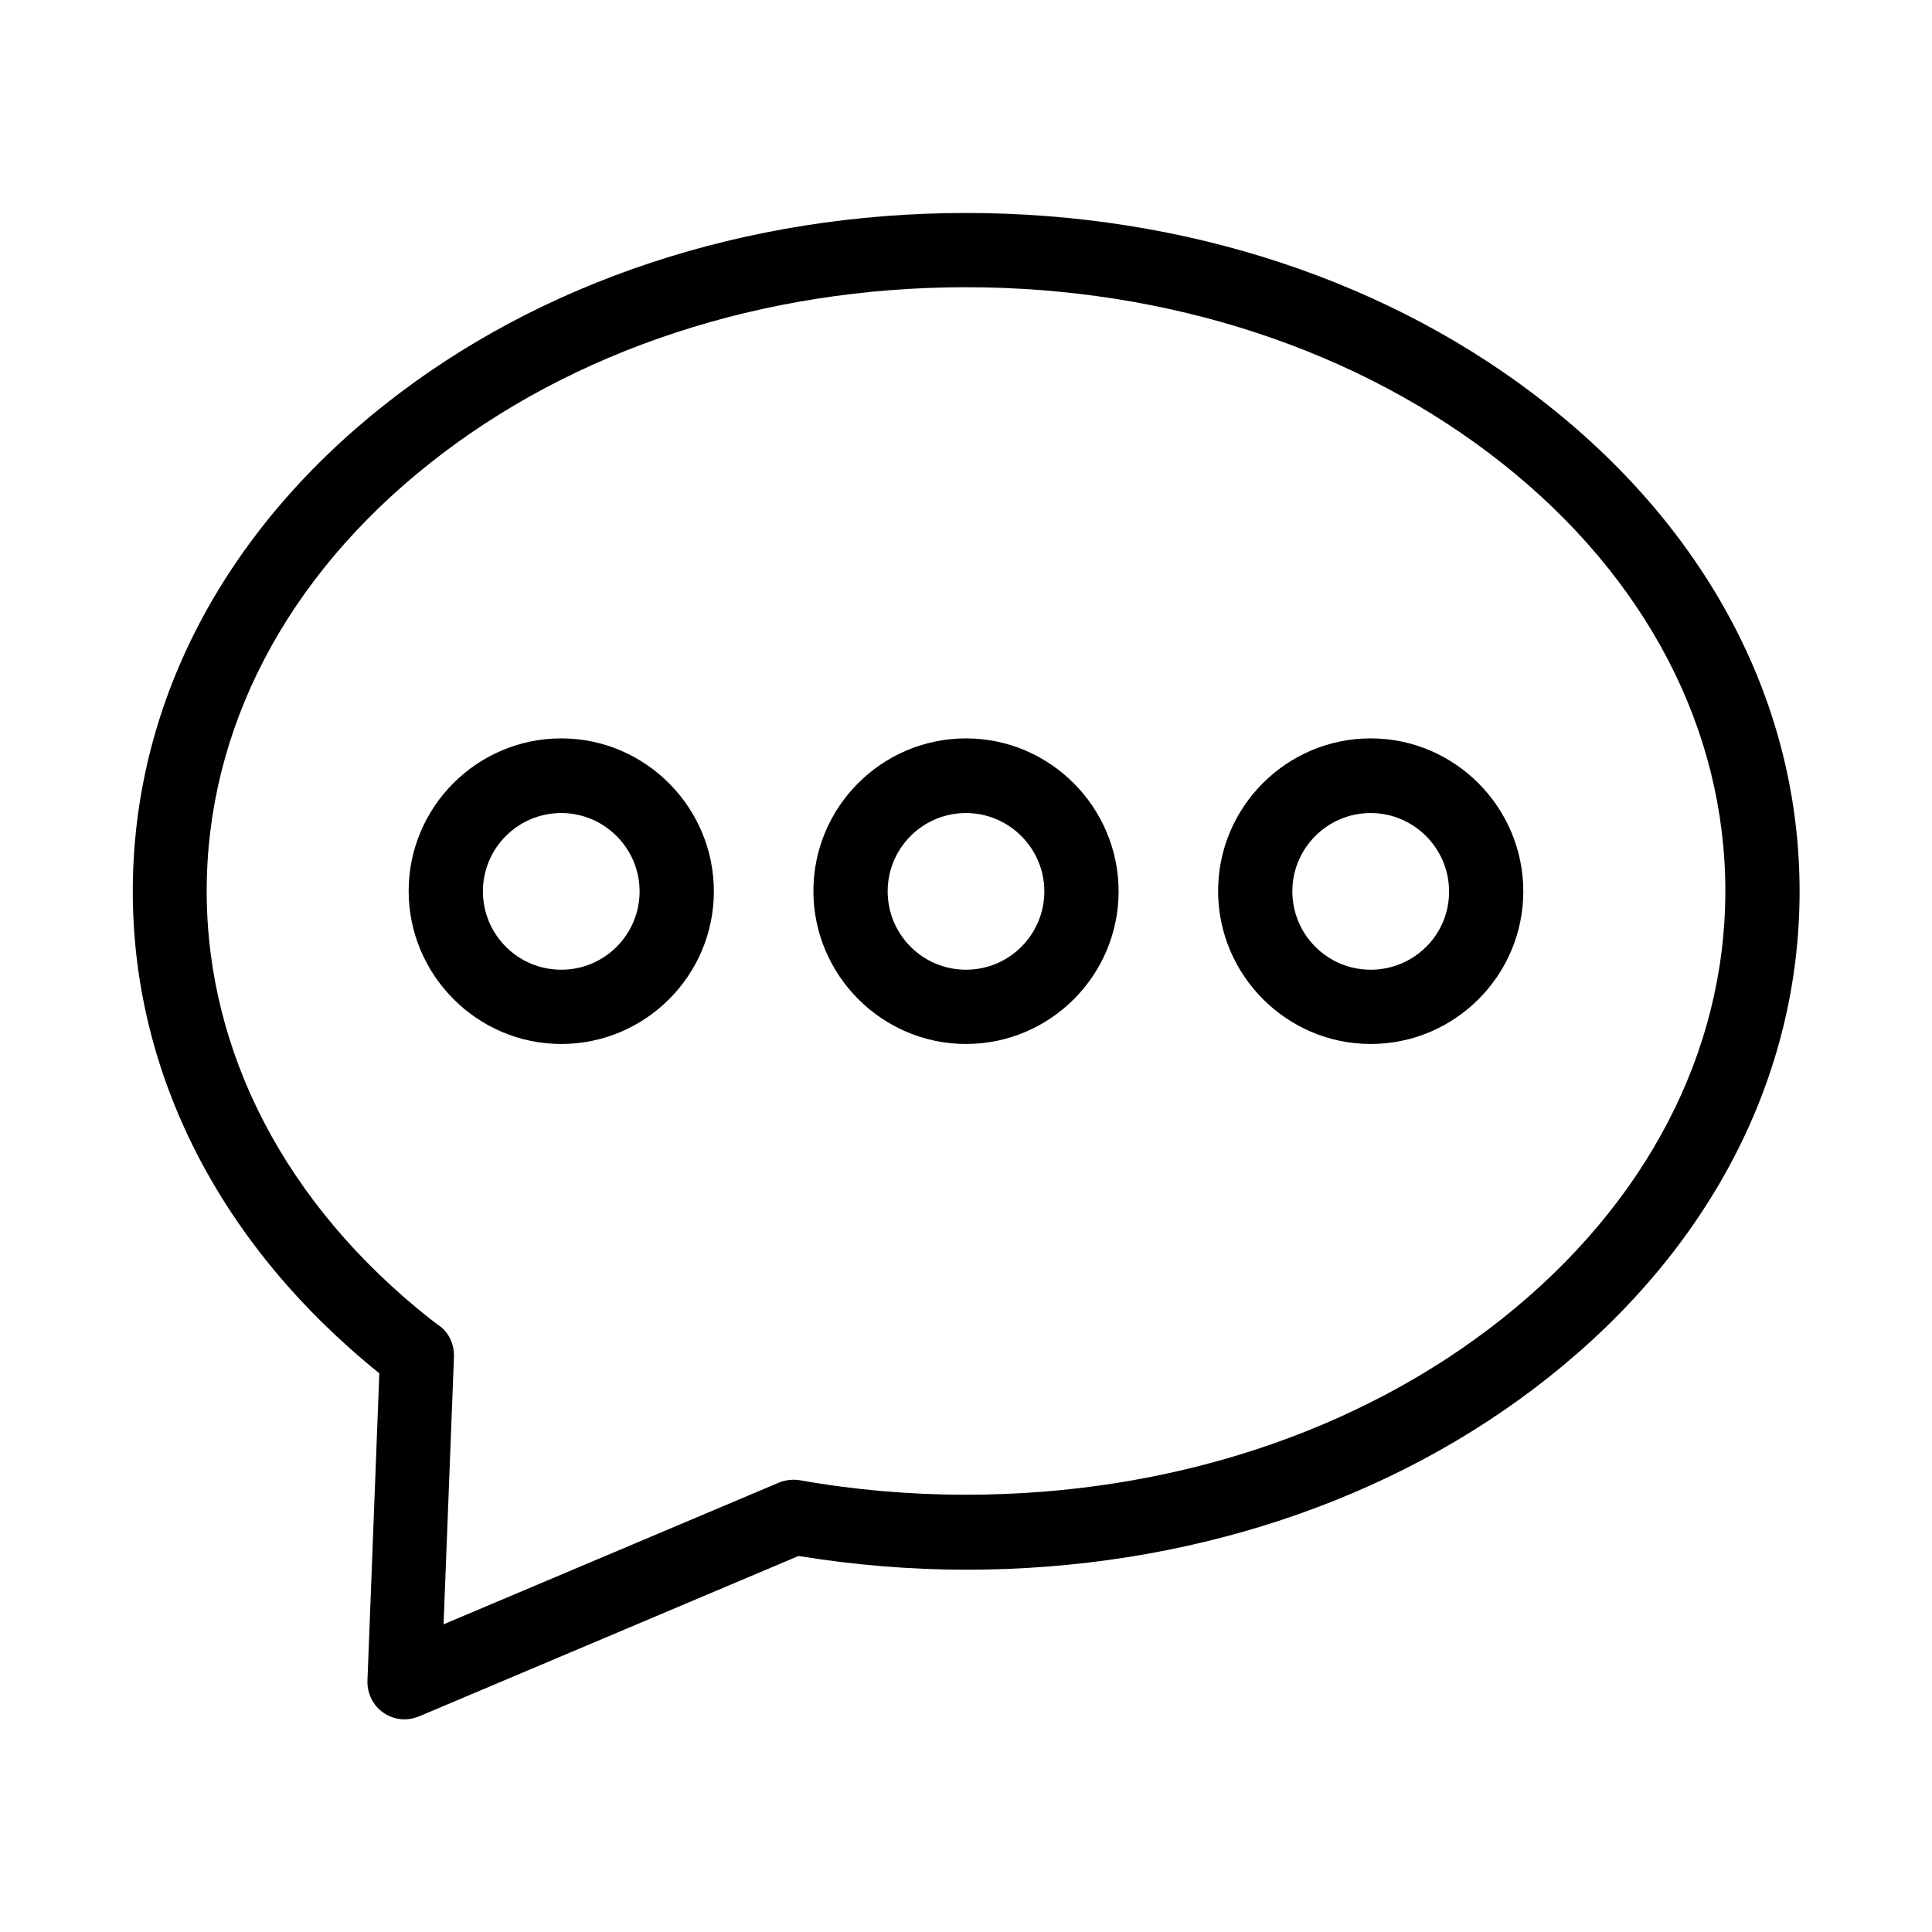 <?xml version="1.0" encoding="UTF-8"?>
<!-- The Best Svg Icon site in the world: iconSvg.co, Visit us! https://iconsvg.co -->
<svg fill="#000000" width="800px" height="800px" version="1.1" viewBox="144 144 512 512" xmlns="http://www.w3.org/2000/svg">
 <g>
  <path d="m400 339.68c-22.336 0-40.441 18.203-40.441 40.441-0.004 22.238 18.102 40.543 40.441 40.543 22.336 0 40.441-18.203 40.441-40.441 0-22.242-18.105-40.543-40.441-40.543zm0 61.305c-11.512 0-20.762-9.348-20.762-20.762 0-11.512 9.348-20.762 20.762-20.762s20.762 9.348 20.762 20.762c0 11.41-9.25 20.762-20.762 20.762z"/>
  <path d="m292.74 339.68c-22.336 0-40.441 18.203-40.441 40.441 0 22.238 18.105 40.543 40.441 40.543 22.336 0 40.441-18.203 40.441-40.441 0-22.242-18.105-40.543-40.441-40.543zm0 61.305c-11.512 0-20.762-9.348-20.762-20.762 0-11.512 9.348-20.762 20.762-20.762 11.414 0 20.762 9.348 20.762 20.762 0 11.41-9.25 20.762-20.762 20.762z"/>
  <path d="m507.25 339.68c-22.336 0-40.441 18.203-40.441 40.441 0 22.238 18.105 40.543 40.441 40.543 22.336 0 40.441-18.203 40.441-40.441 0.004-22.242-18.105-40.543-40.441-40.543zm0 61.305c-11.512 0-20.762-9.348-20.762-20.762 0-11.512 9.348-20.762 20.762-20.762 11.414 0 20.762 9.348 20.762 20.762 0.102 11.41-9.246 20.762-20.762 20.762z"/>
  <path d="m554.39 251.51c-41.426-32.965-96.234-51.07-154.39-51.07-58.156 0-112.96 18.105-154.39 51.07-42.902 34.047-66.422 79.703-66.422 128.71 0 48.512 23.223 93.777 65.336 127.72l-3.148 81.477c-0.098 3.344 1.477 6.594 4.231 8.461 1.672 1.18 3.641 1.77 5.609 1.77 1.277 0 2.559-0.297 3.836-0.789l100.57-42.508c14.562 2.363 29.52 3.641 44.477 3.641 58.156 0 112.96-18.105 154.39-51.07 42.902-34.047 66.422-79.703 66.422-128.71 0-49-23.613-94.656-66.52-128.7zm-12.199 241.87c-37.984 30.207-88.461 46.738-142.19 46.738-14.859 0-29.617-1.277-43.984-3.836-1.871-0.297-3.836-0.098-5.512 0.59l-88.953 37.59 2.754-70.945c0.098-3.148-1.277-6.297-3.836-8.168l-0.195-0.098c-0.789-0.59-1.672-1.277-2.461-1.871-38.082-30.207-59.039-70.453-59.039-113.26 0-42.805 20.961-83.051 59.039-113.26 37.98-30.211 88.461-46.742 142.19-46.742s104.21 16.629 142.19 46.738c38.082 30.207 59.039 70.453 59.039 113.26 0 42.809-21.059 83.055-59.039 113.26z"/>
 </g>
</svg>